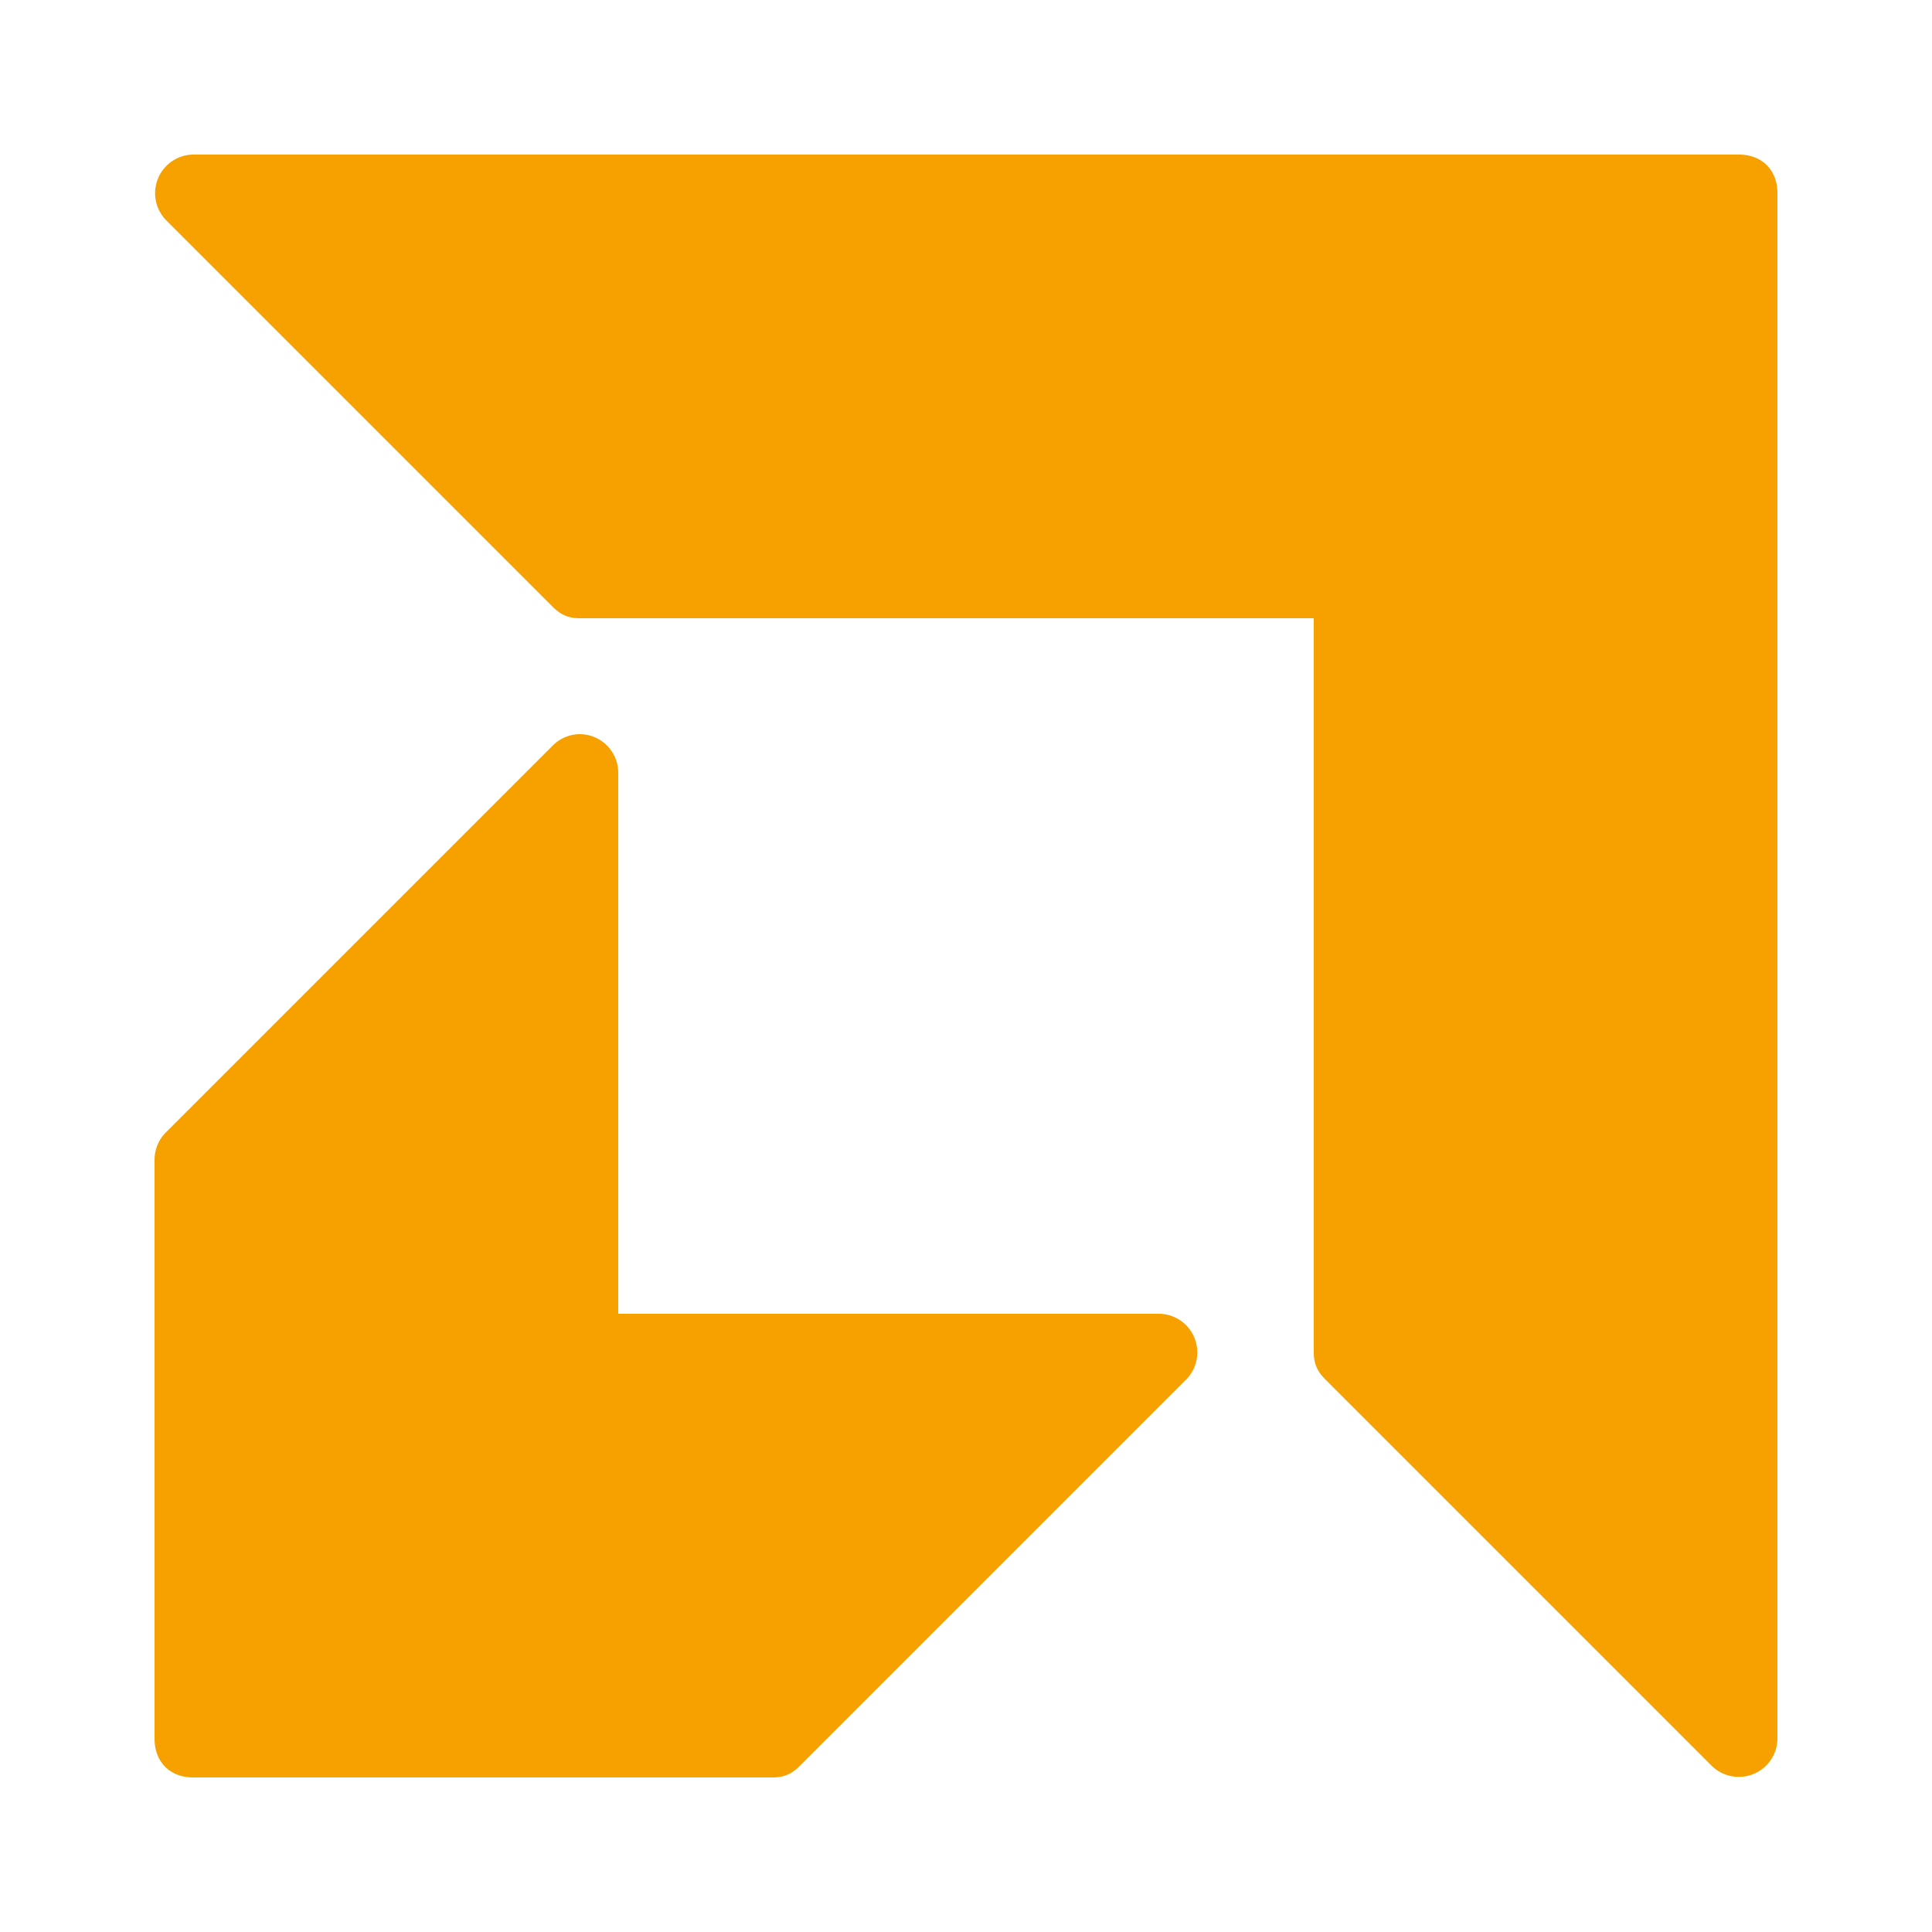 <svg xmlns="http://www.w3.org/2000/svg" viewBox="0 0 256 256" width="50" height="50"><path d="M5 4a1 1 0 0 0-.7 1.7l10 10c.2.2.4.3.7.3h19v19c0 .3.1.5.3.7l10 10A1 1 0 0 0 46 45V5c0-.6-.4-1-1-1zm10 15a1 1 0 0 0-.7.3l-10 10a1 1 0 0 0-.3.7v15c0 .6.4 1 1 1h15c.3 0 .5-.1.7-.3l10-10A1 1 0 0 0 30 34H16V20a1 1 0 0 0-1-1z" transform="scale(5.12)" fill="#f6a100" stroke-miterlimit="10" font-family="none" font-weight="none" font-size="none" text-anchor="none" style="mix-blend-mode:normal"/></svg>